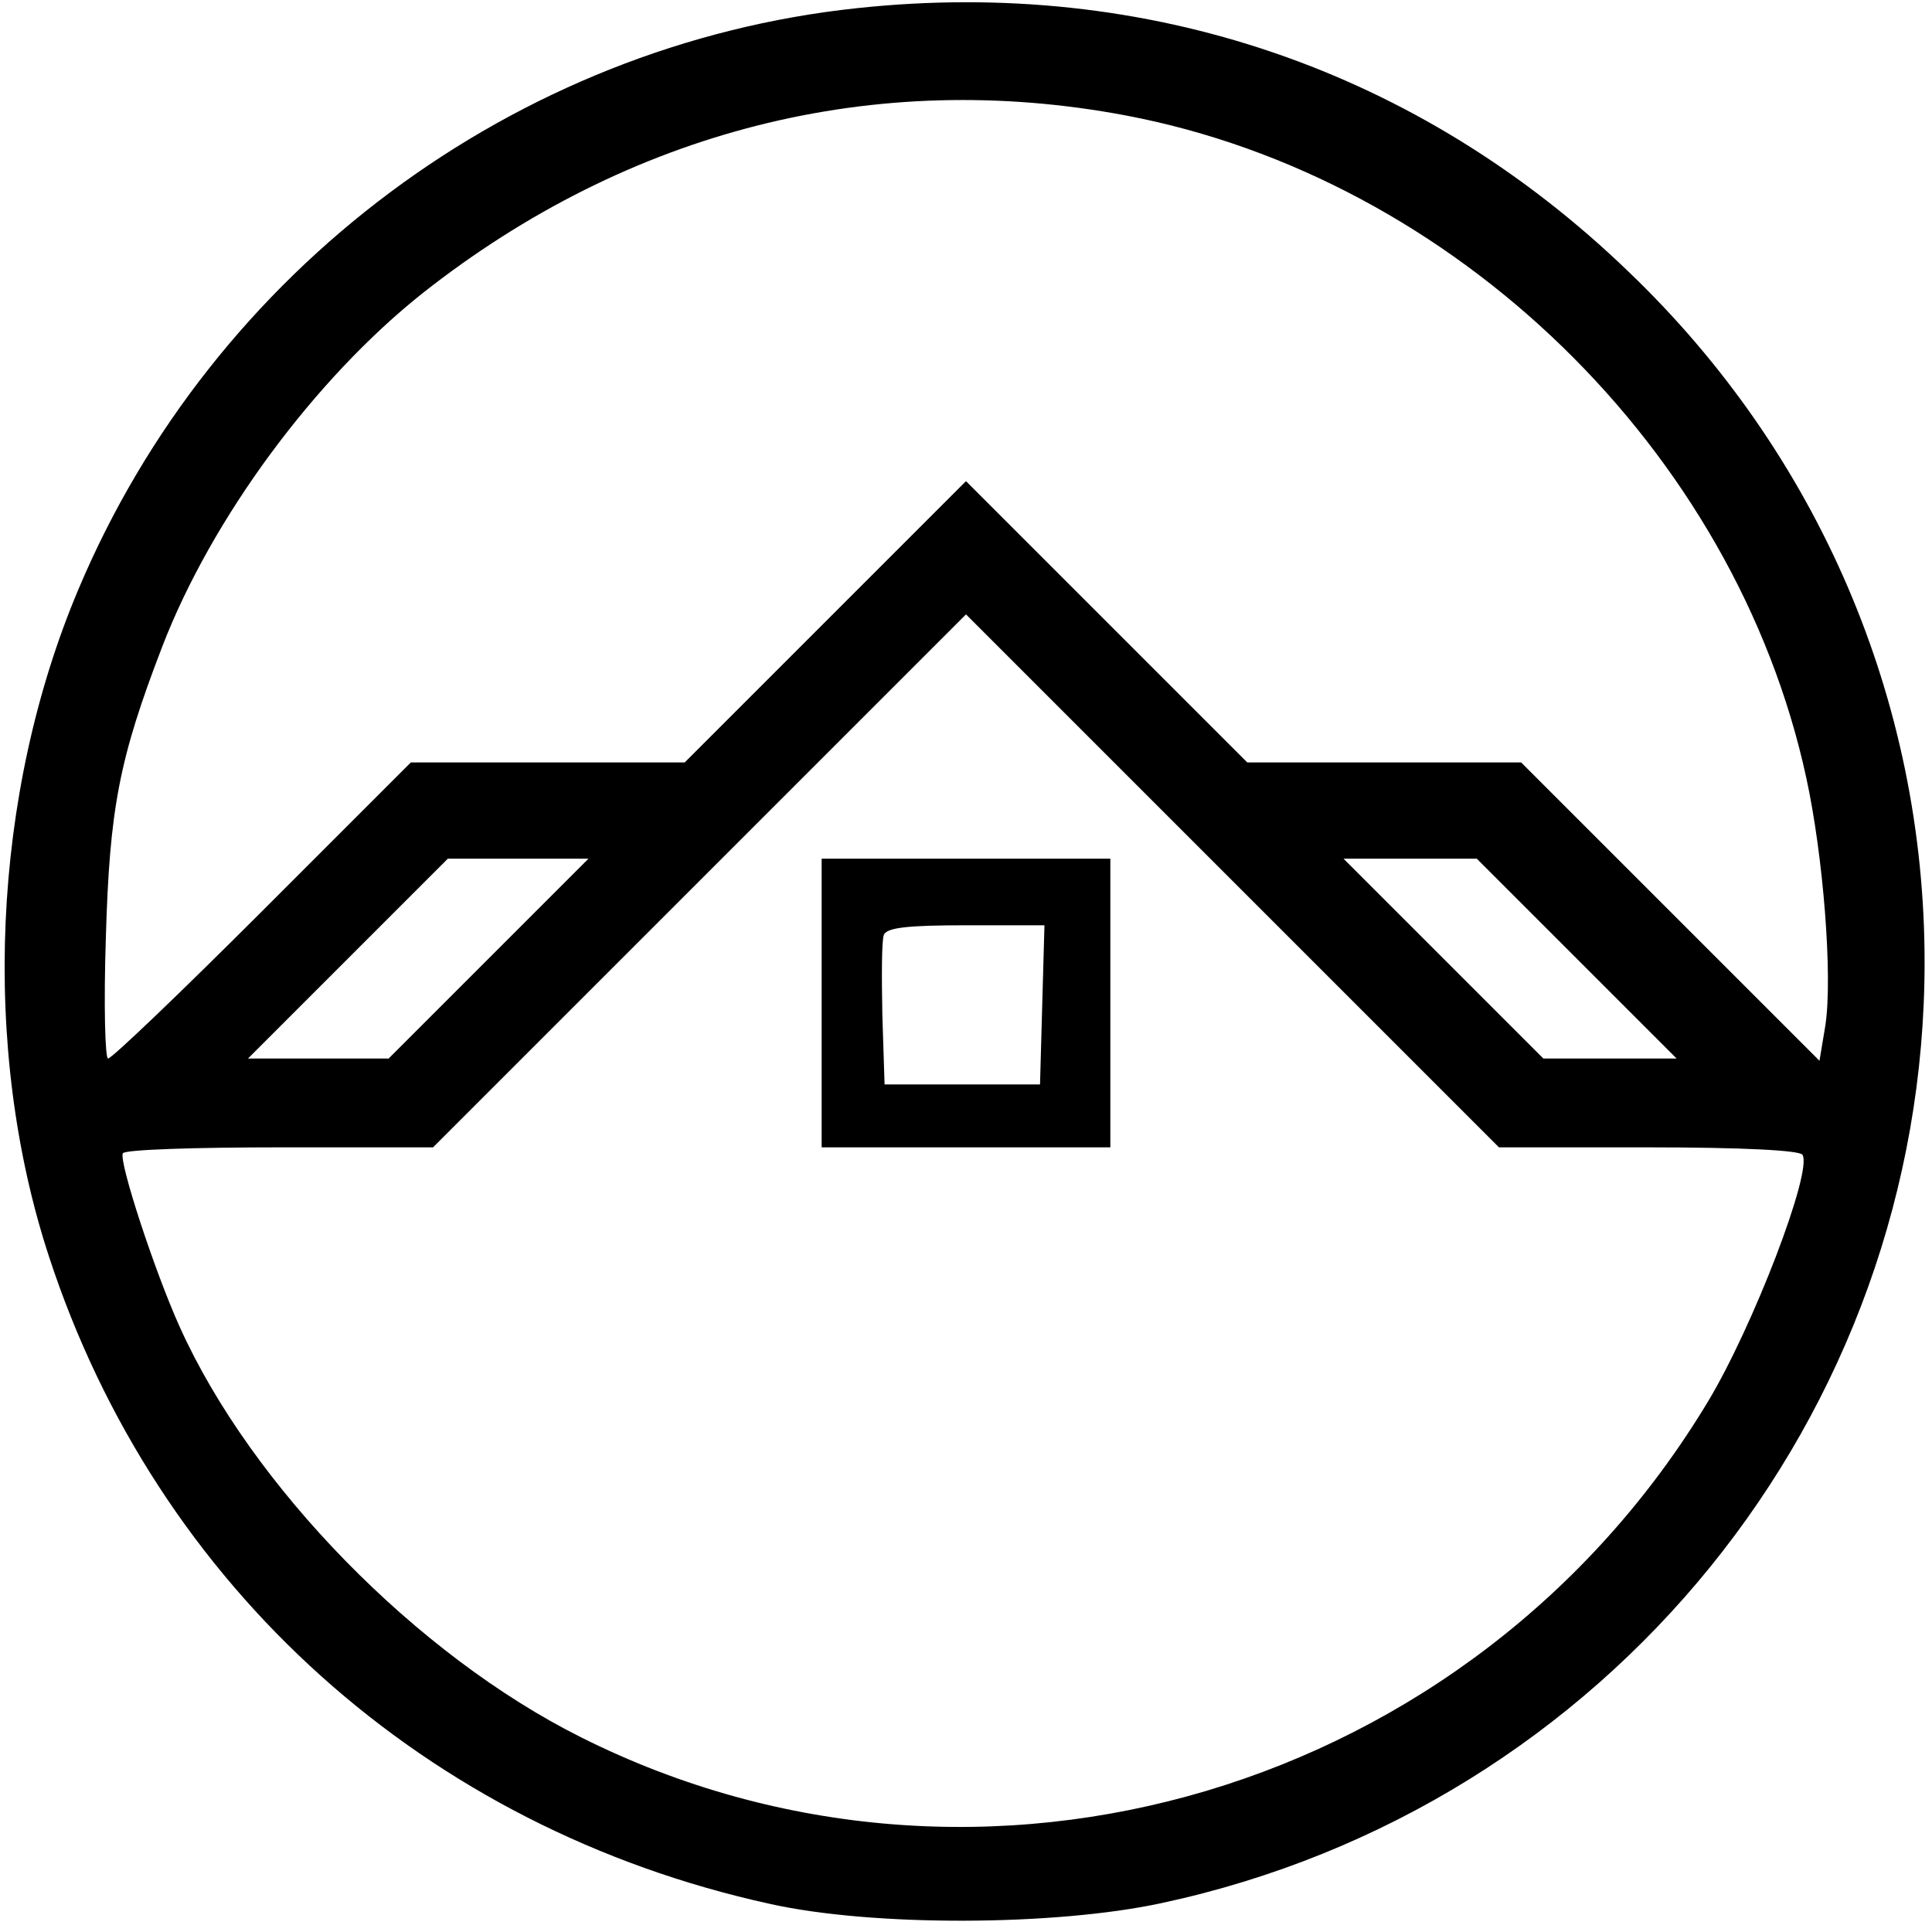 <?xml version="1.0" standalone="no"?>
<!DOCTYPE svg PUBLIC "-//W3C//DTD SVG 20010904//EN"
 "http://www.w3.org/TR/2001/REC-SVG-20010904/DTD/svg10.dtd">
<svg version="1.0" xmlns="http://www.w3.org/2000/svg"
 width="261pt" height="261pt" viewBox="0 0 261 261"
 preserveAspectRatio="xMidYMid meet">
<g transform="translate(0,261) scale(0.1,-0.1)"
fill="#000000" stroke="none">
<path d="M1158 2599 c-462 -49 -870 -353 -1052 -785 -117 -277 -132 -620 -40
-901 146 -447 509 -773 974 -875 139 -31 385 -30 529 1 602 129 1031 658 1031
1271 0 353 -143 687 -400 933 -283 273 -650 398 -1042 356z m363 -145 c444
-84 823 -452 919 -894 23 -105 36 -268 26 -335 l-8 -48 -201 201 -202 202
-185 0 -185 0 -190 190 -190 190 -190 -190 -190 -190 -185 0 -185 0 -200 -200
c-110 -110 -204 -200 -209 -200 -4 0 -6 72 -3 163 5 175 18 242 76 393 67 174
206 362 352 478 279 220 611 304 950 240z m706 -1394 c127 0 204 -4 208 -10
14 -22 -67 -233 -128 -334 -317 -526 -982 -724 -1522 -453 -222 111 -445 339
-542 554 -34 75 -83 225 -77 235 3 5 98 8 212 8 l207 0 360 360 360 360 360
-360 360 -360 202 0z m-1567 255 l-135 -135 -95 0 -95 0 135 135 135 135 95 0
95 0 -135 -135z m1470 0 l135 -135 -90 0 -90 0 -135 135 -135 135 90 0 90 0
135 -135z"/>
<path d="M1110 1255 l0 -195 195 0 195 0 0 195 0 195 -195 0 -195 0 0 -195z
m298 -2 l-3 -108 -105 0 -105 0 -3 94 c-1 52 -1 100 2 108 4 10 33 13 111 13
l106 0 -3 -107z"/>
</g>
</svg>
